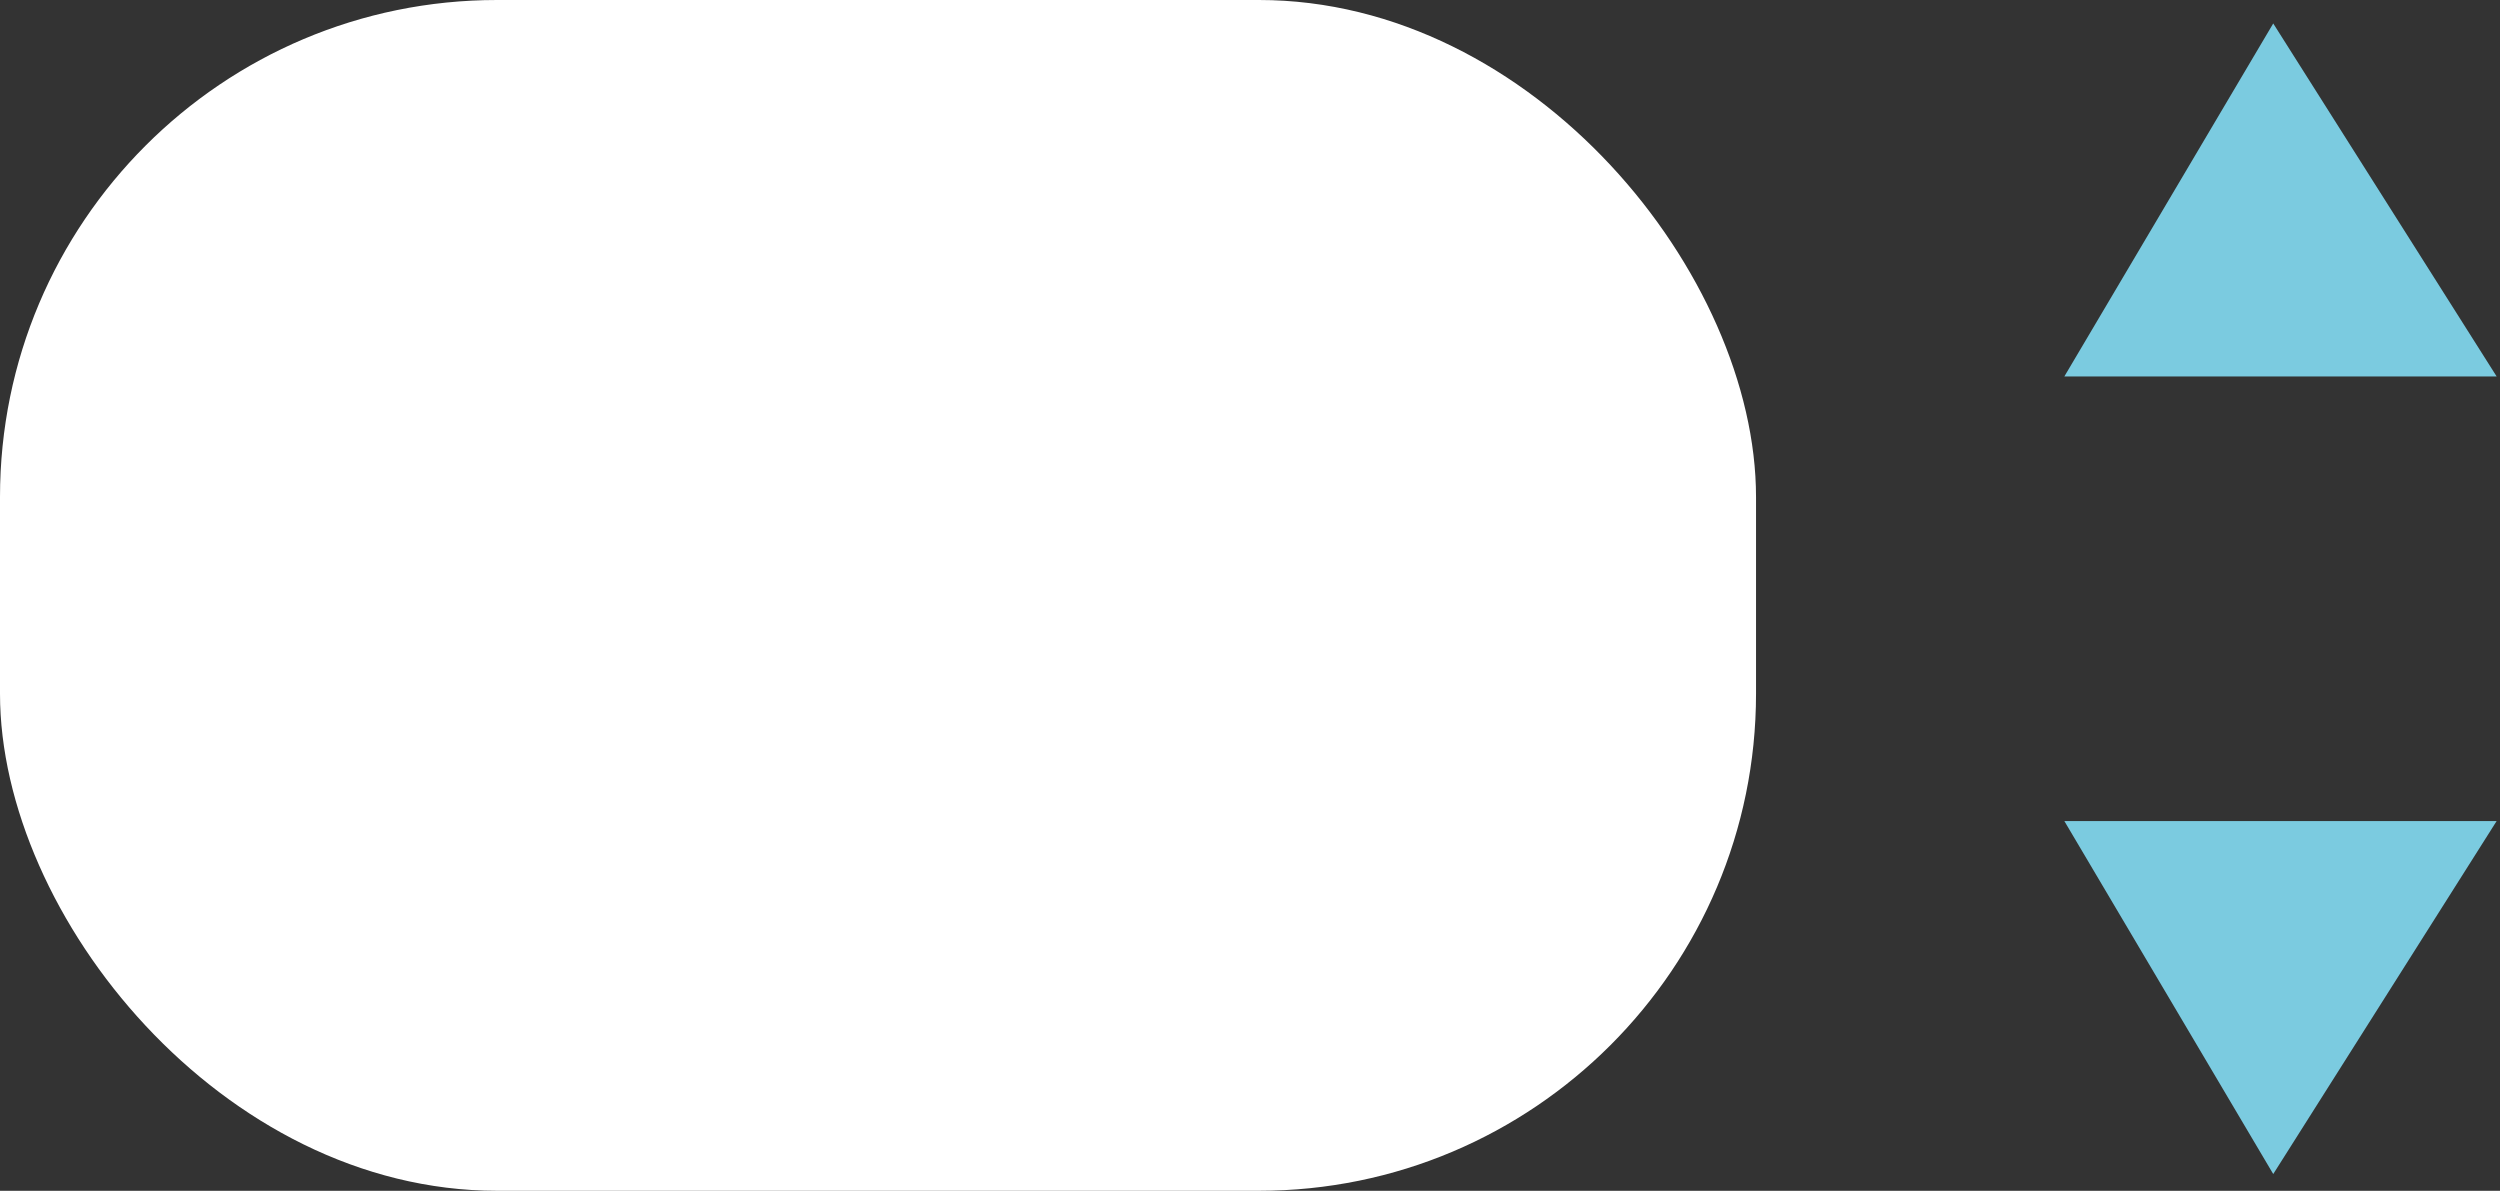 <svg id="Capa_1" data-name="Capa 1" xmlns="http://www.w3.org/2000/svg" viewBox="0 0 22.38 10.66"><rect x="0" y="0" width="22.38" height="10.66" fill="#333333" stroke="none"/><defs><style>.cls-1{fill:#fff;}.cls-2{fill:#7bcbe0;}</style></defs><title>botoncolorok</title><rect class="cls-1" width="15.72" height="10.66" rx="4.45" ry="4.45"/><path class="cls-2" d="M890,284.35l-1.87,3.16H892Z" transform="translate(-869.65 -284.14)"/><path class="cls-2" d="M890,294.65l-1.87-3.16H892Z" transform="translate(-869.65 -284.14)"/></svg>